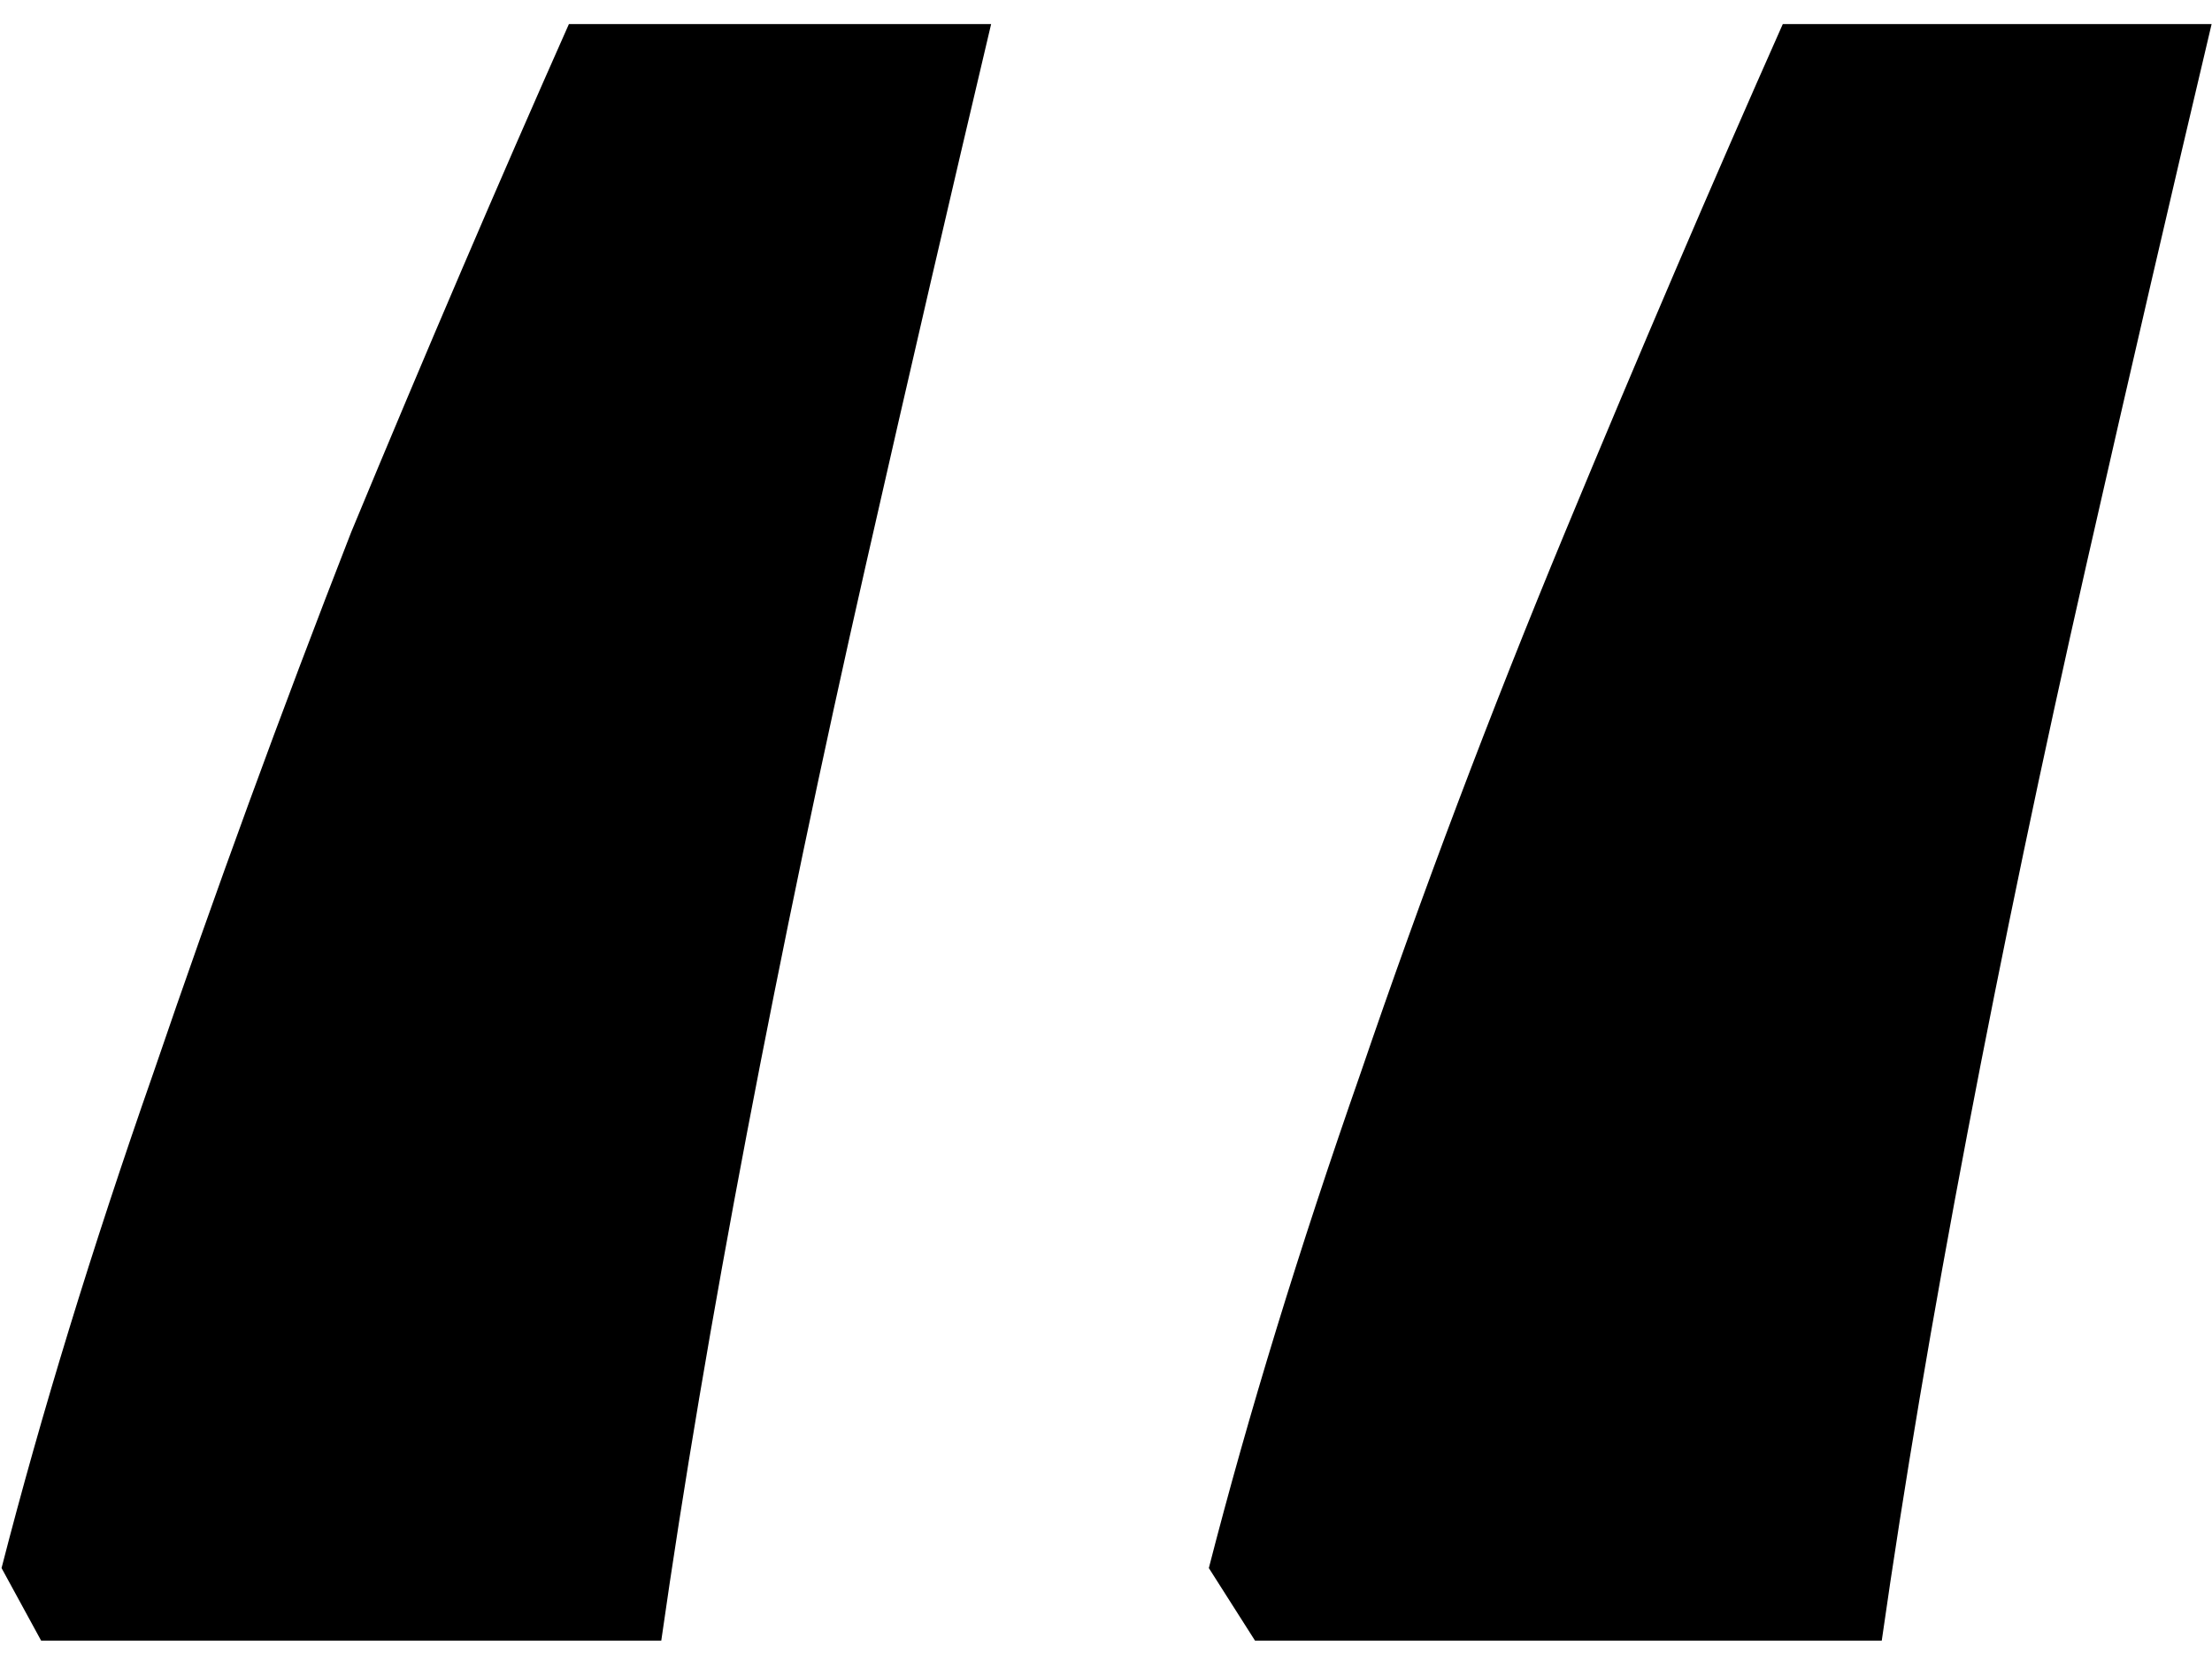 <svg width="57" height="43" viewBox="0 0 57 43" fill="none" xmlns="http://www.w3.org/2000/svg">
<path d="M56.99 0.62C55.97 4.927 54.893 9.573 53.76 14.56C52.627 19.547 51.607 24.42 50.7 29.18C49.793 33.94 49.057 38.303 48.49 42.27H32.34L31.15 40.4C32.17 36.433 33.473 32.183 35.06 27.65C36.647 23.003 38.403 18.357 40.33 13.71C42.257 9.063 44.127 4.7 45.94 0.62H56.99ZM25.54 0.62C24.52 4.927 23.443 9.573 22.31 14.56C21.177 19.547 20.157 24.42 19.25 29.18C18.343 33.94 17.607 38.303 17.04 42.27H1.06L0.04 40.4C1.06 36.433 2.363 32.183 3.95 27.65C5.537 23.003 7.237 18.357 9.05 13.71C10.977 9.063 12.847 4.7 14.66 0.62H25.54Z" fill="black"/>
</svg>
